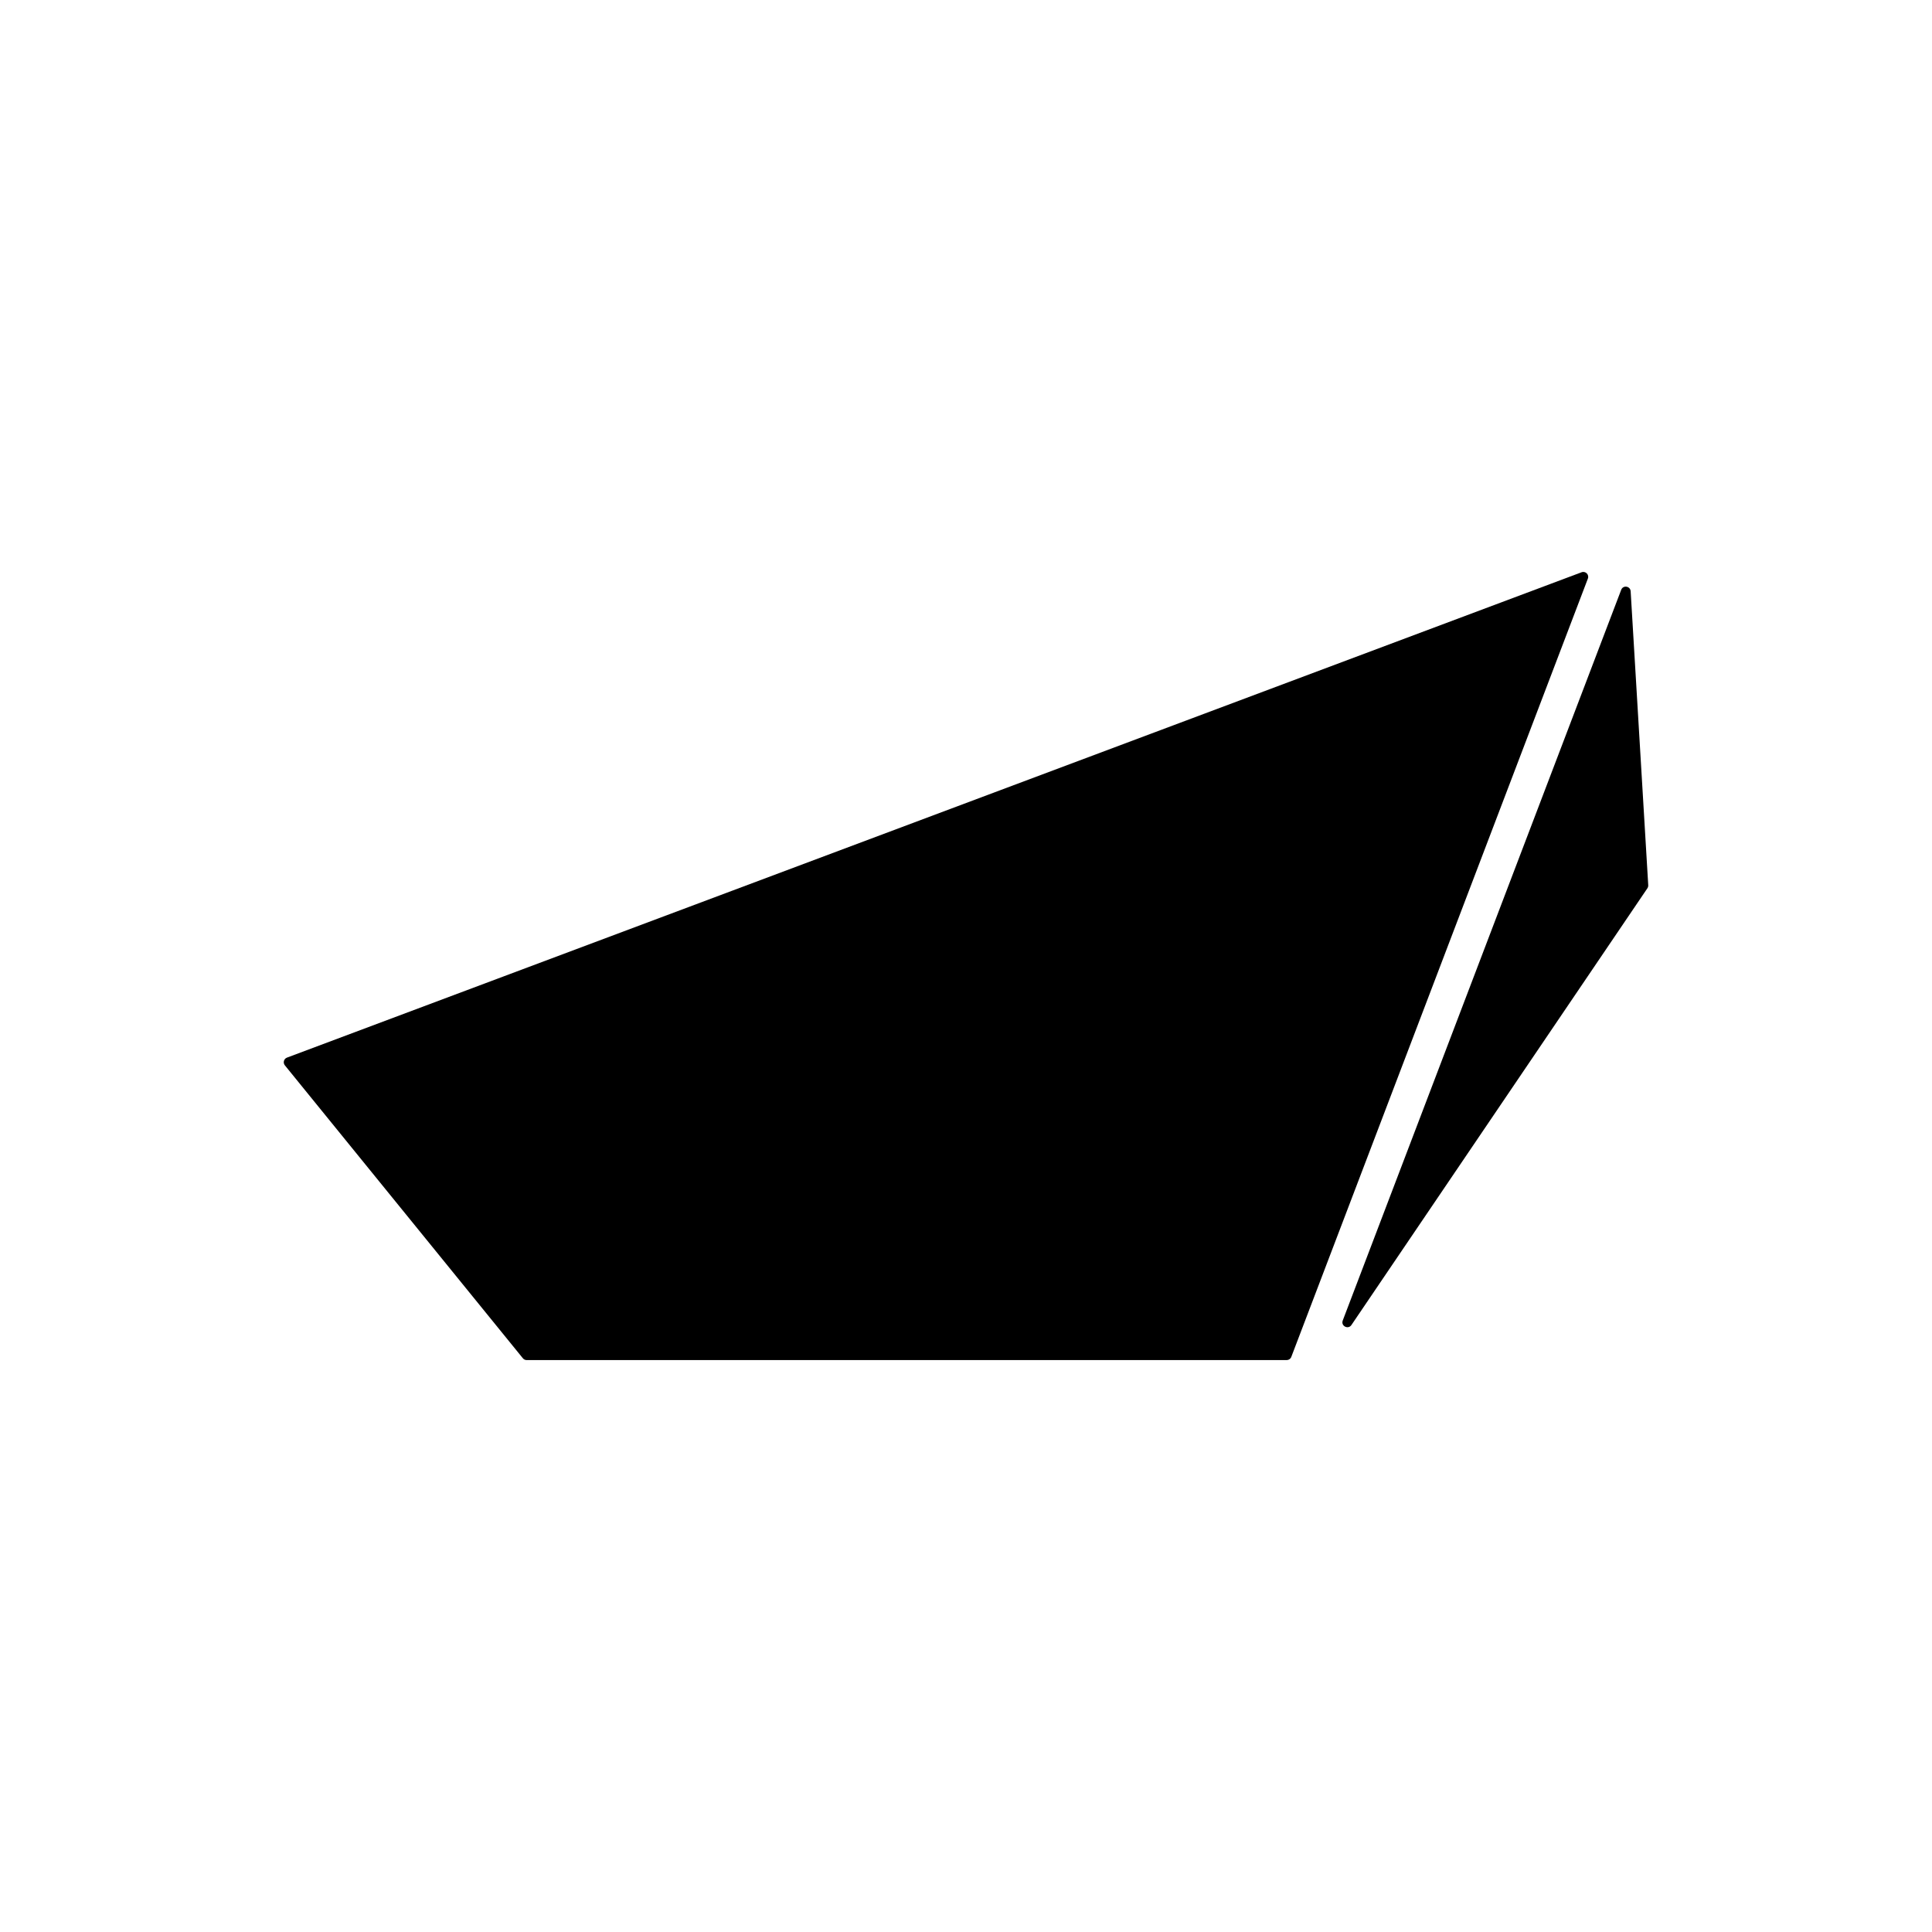 <?xml version="1.0" encoding="utf-8"?>
<!-- Generator: Adobe Illustrator 25.3.1, SVG Export Plug-In . SVG Version: 6.00 Build 0)  -->
<svg version="1.1" xmlns="http://www.w3.org/2000/svg" xmlns:xlink="http://www.w3.org/1999/xlink" x="0px" y="0px"
	 viewBox="0 0 400 400" style="enable-background:new 0 0 400 400;" xml:space="preserve">
<style type="text/css">
	.st0{fill:#FFFFFF;}
</style>
<g id="layer_2">
</g>
<g id="layer_1">
	<rect class="st0" width="400" height="400"/>
	<g>
		<path d="M327.45,118.48L59.41,218.97c-0.65,0.24-0.87,1.06-0.43,1.6l49.27,60.64c0.19,0.24,0.48,0.38,0.79,0.38h157.36
			c0.42,0,0.8-0.26,0.95-0.66l61.4-161.13C329.07,118.98,328.27,118.17,327.45,118.48z"/>
		<path d="M337.61,122.42l3.64,60.85c0.01,0.22-0.05,0.45-0.17,0.63l-61.28,90.43c-0.68,1-2.23,0.2-1.8-0.93l57.65-151.28
			C336.03,121.09,337.54,121.32,337.61,122.42z"/>
	</g>
</g>
</svg>
